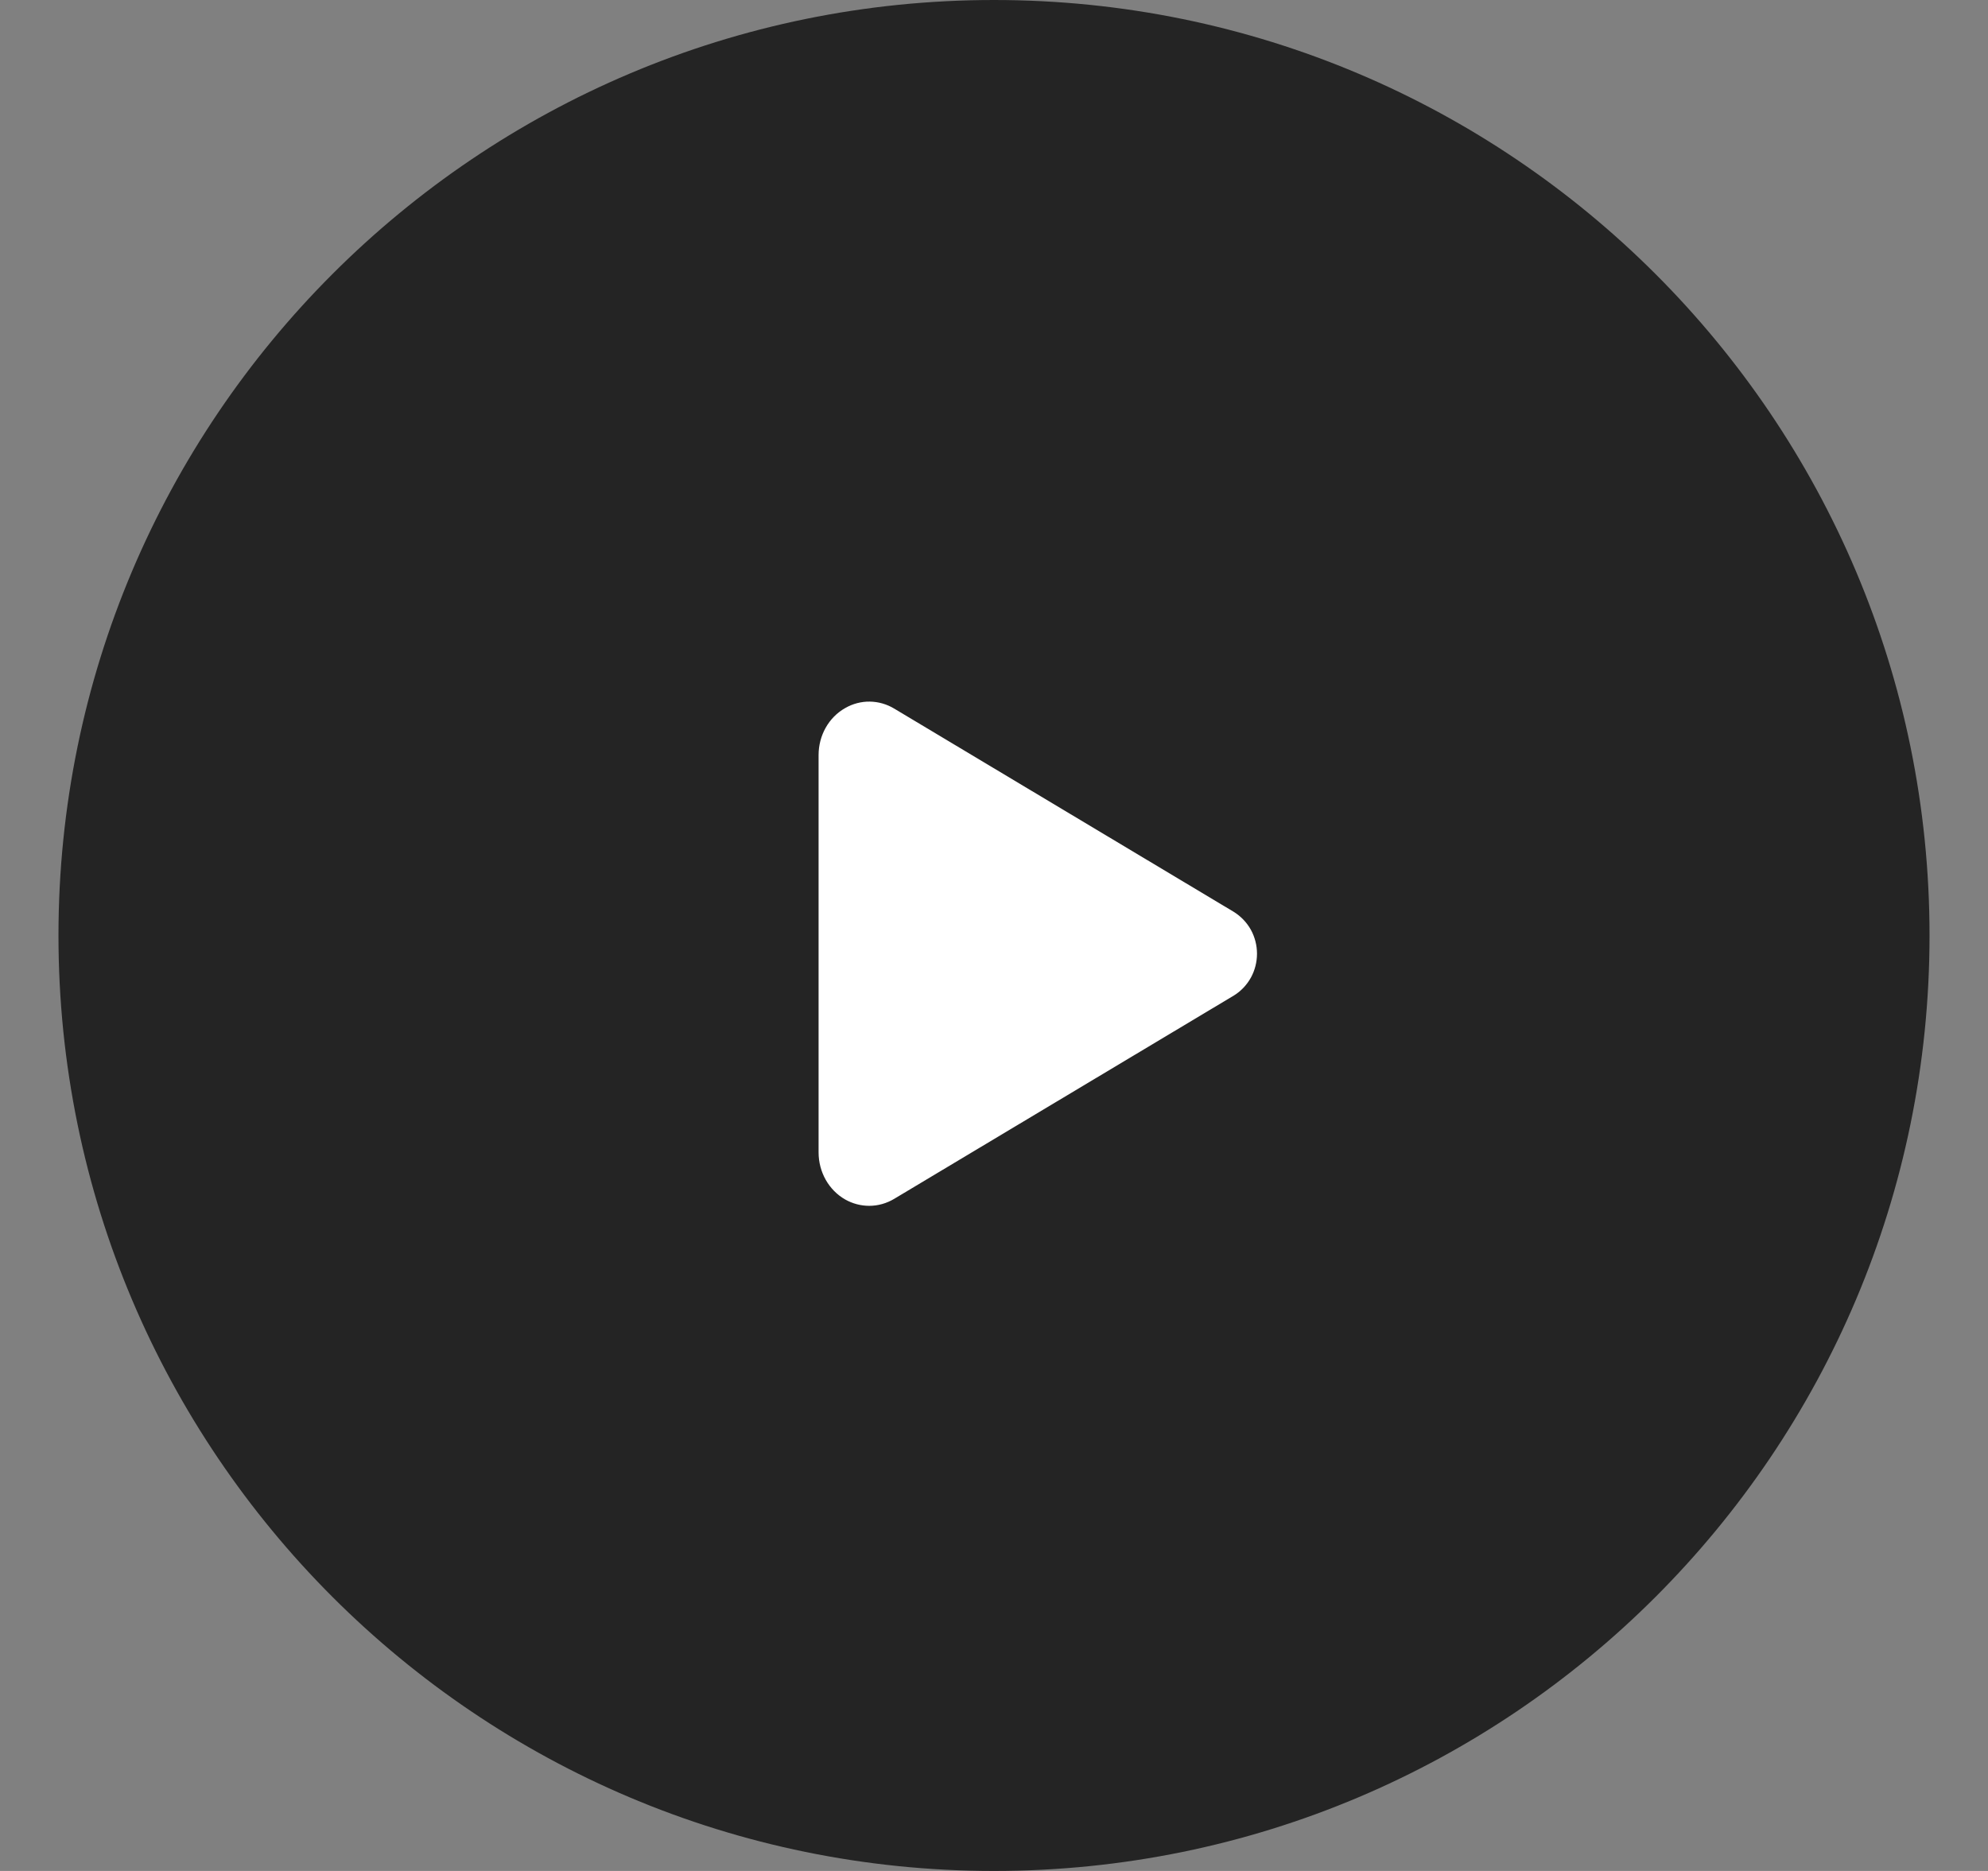 <?xml version="1.0" encoding="UTF-8"?> <svg xmlns="http://www.w3.org/2000/svg" width="17" height="16" viewBox="0 0 17 16" fill="none"><rect x="0" y="0" width="17" height="16" fill="#808080" stroke="none"/><path d="M16.5 8C16.5 12.418 12.918 16 8.5 16C4.082 16 0.5 12.418 0.5 8C0.5 3.582 4.082 0 8.5 0C12.918 0 16.5 3.582 16.5 8Z" fill="#242424"></path><path d="M7.433 10.312C7.361 10.312 7.29 10.293 7.228 10.258C7.087 10.178 7 10.023 7 9.855V6.457C7 6.289 7.087 6.134 7.228 6.055C7.292 6.018 7.365 5.999 7.438 6C7.512 6.001 7.584 6.022 7.647 6.06L10.552 7.799C10.612 7.837 10.662 7.889 10.697 7.952C10.731 8.014 10.749 8.085 10.749 8.156C10.749 8.227 10.731 8.298 10.697 8.36C10.662 8.423 10.612 8.476 10.552 8.513L7.647 10.252C7.582 10.291 7.508 10.312 7.433 10.312Z" fill="white"></path></svg> 